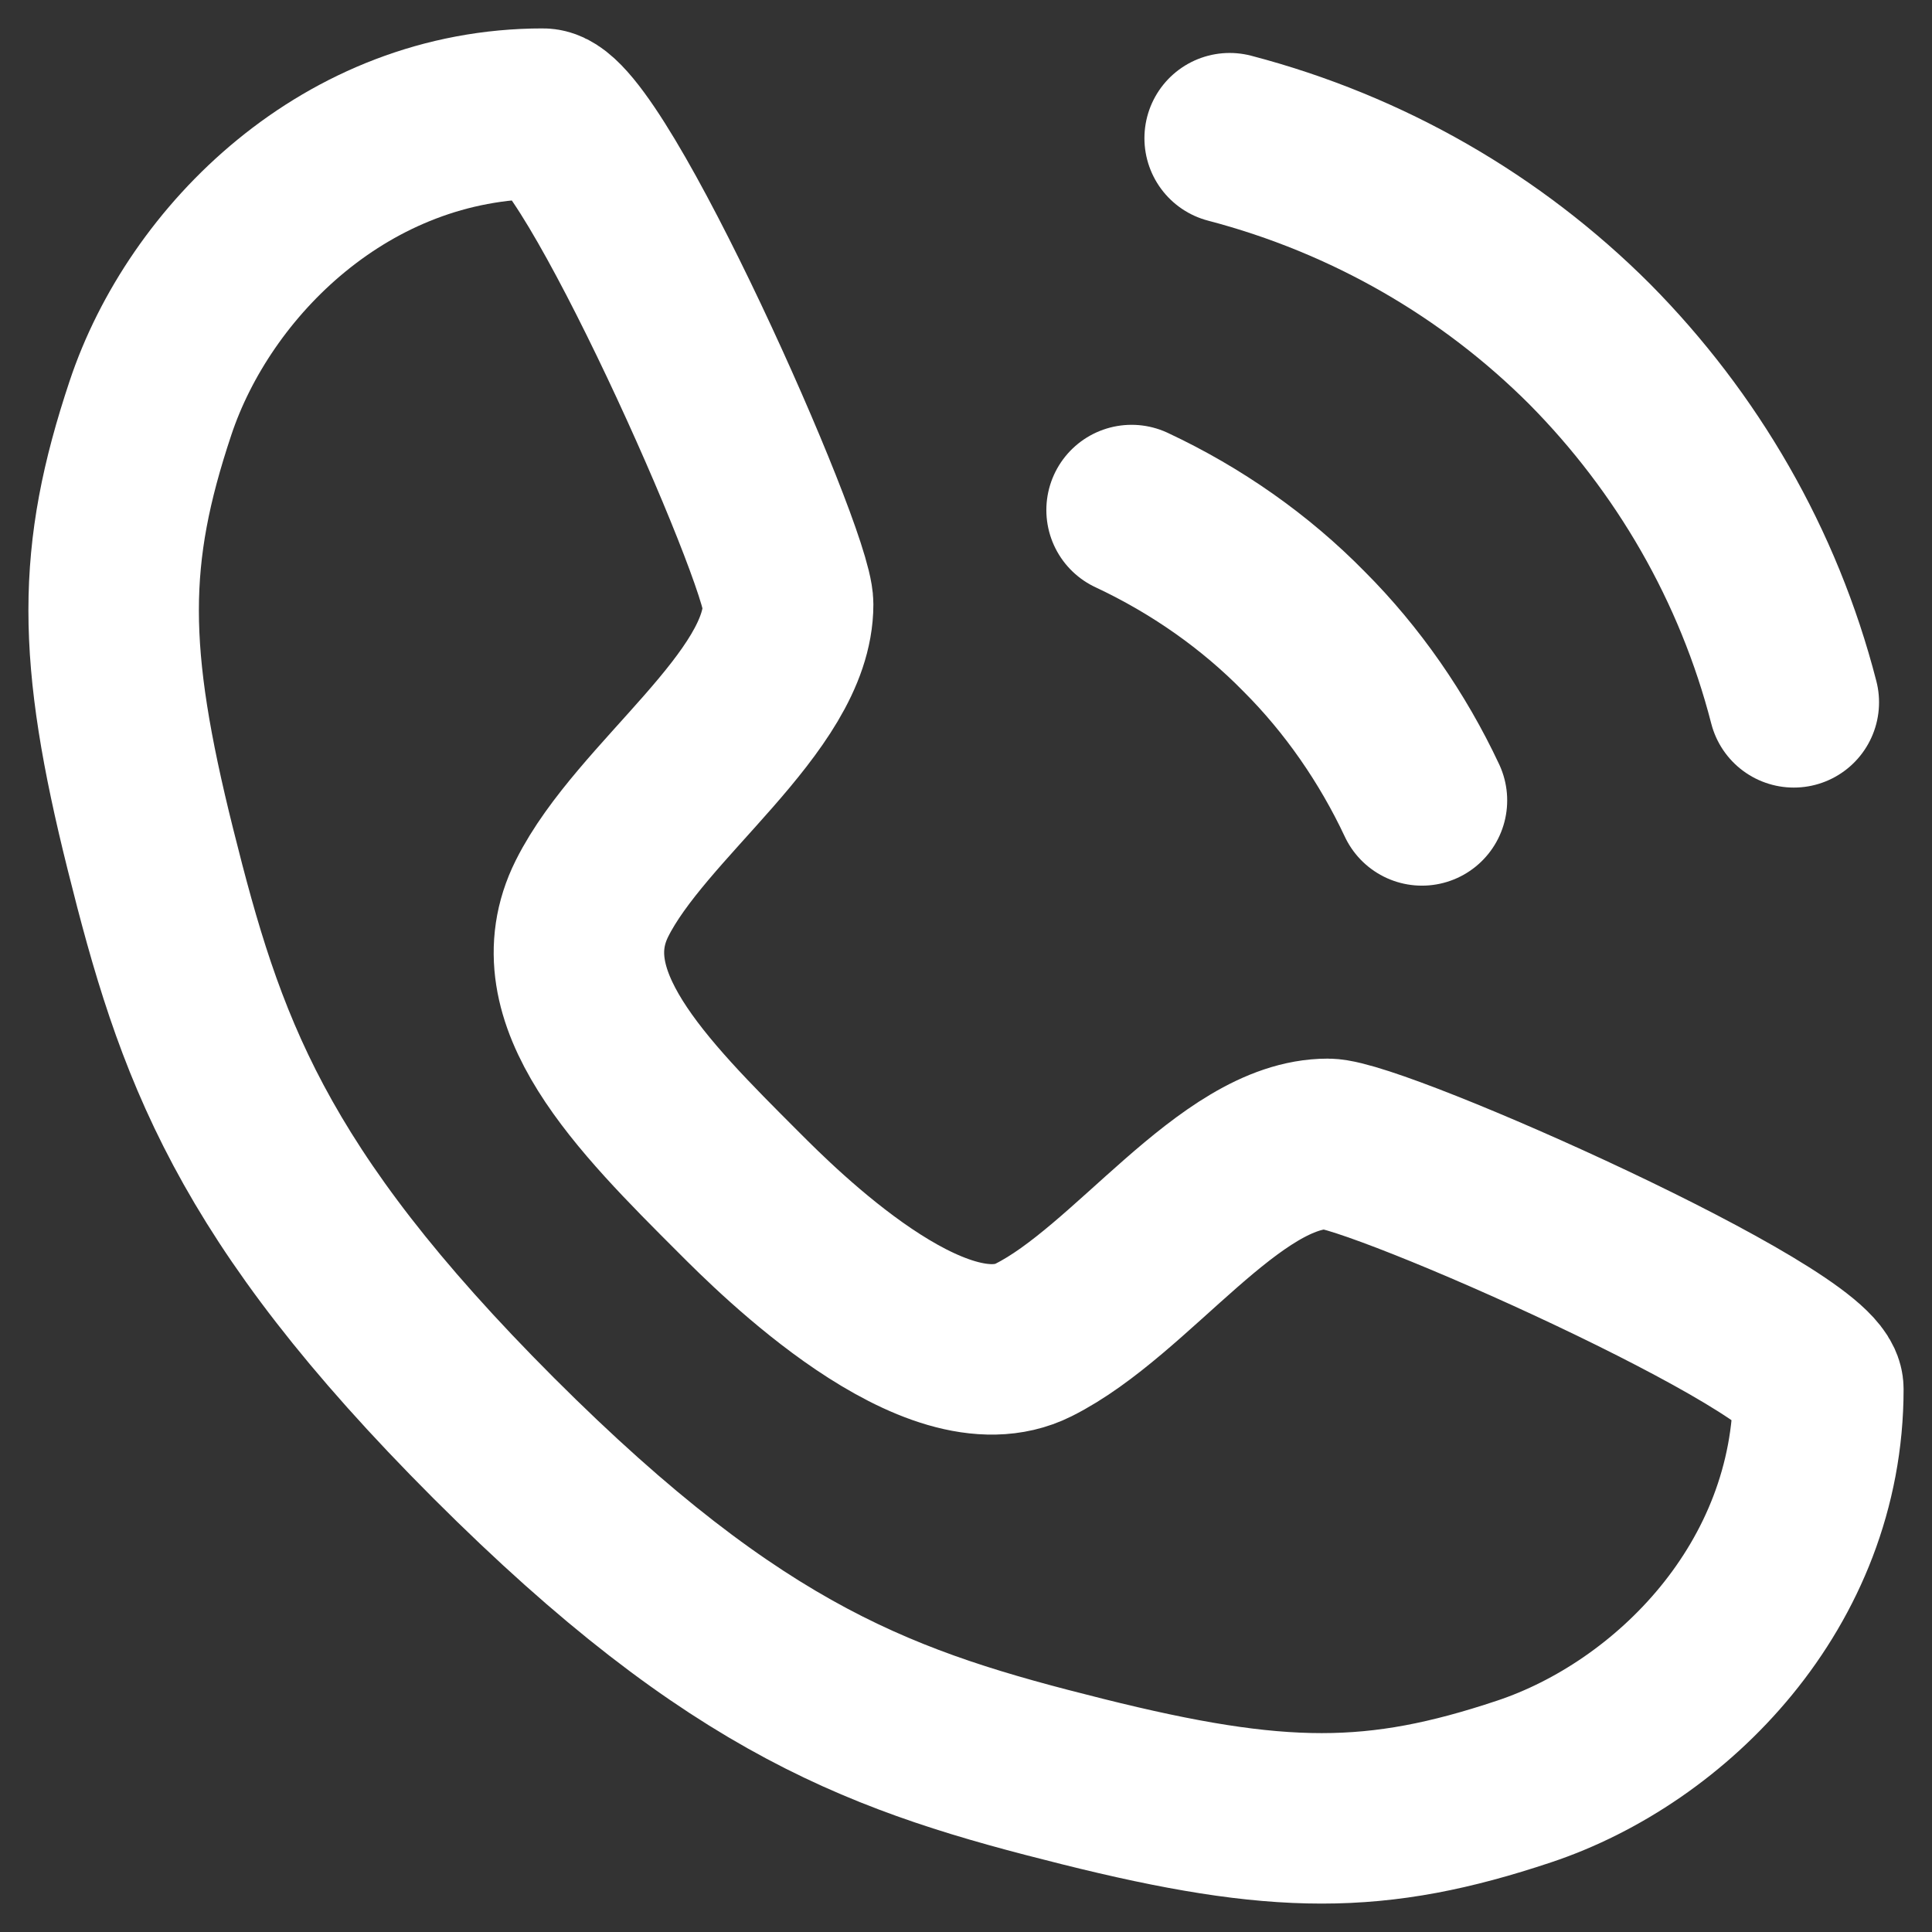 <svg width="17" height="17" viewBox="0 0 17 17" fill="none" xmlns="http://www.w3.org/2000/svg">
<rect x="0" y="0" width="17" height="17" fill="#333333" stroke="none"/>
<path d="M4.777 1C5.209 1 6.935 4.885 6.935 5.317C6.935 6.18 5.64 7.043 5.209 7.906C4.777 8.77 5.64 9.633 6.504 10.496C6.84 10.833 8.23 12.223 9.094 11.791C9.957 11.36 10.82 10.065 11.684 10.065C12.115 10.065 16 11.791 16 12.223C16 13.95 14.705 15.245 13.41 15.676C12.115 16.108 11.252 16.108 9.525 15.676C7.799 15.245 6.504 14.813 4.345 12.655C2.187 10.496 1.755 9.201 1.324 7.475C0.892 5.748 0.892 4.885 1.324 3.59C1.755 2.295 3.05 1 4.777 1Z" stroke="white" stroke-width="1.5" stroke-linecap="round" stroke-linejoin="round"/>
<path d="M9.957 4.488C10.527 4.755 11.045 5.118 11.476 5.558C11.899 5.981 12.253 6.491 12.512 7.043" stroke="white" stroke-width="1.5" stroke-linecap="round" stroke-linejoin="round"/>
<path d="M10.82 1.216C12.038 1.535 13.125 2.165 13.989 3.029C14.843 3.892 15.473 4.971 15.784 6.18" stroke="white" stroke-width="1.5" stroke-linecap="round" stroke-linejoin="round"/>
</svg>
